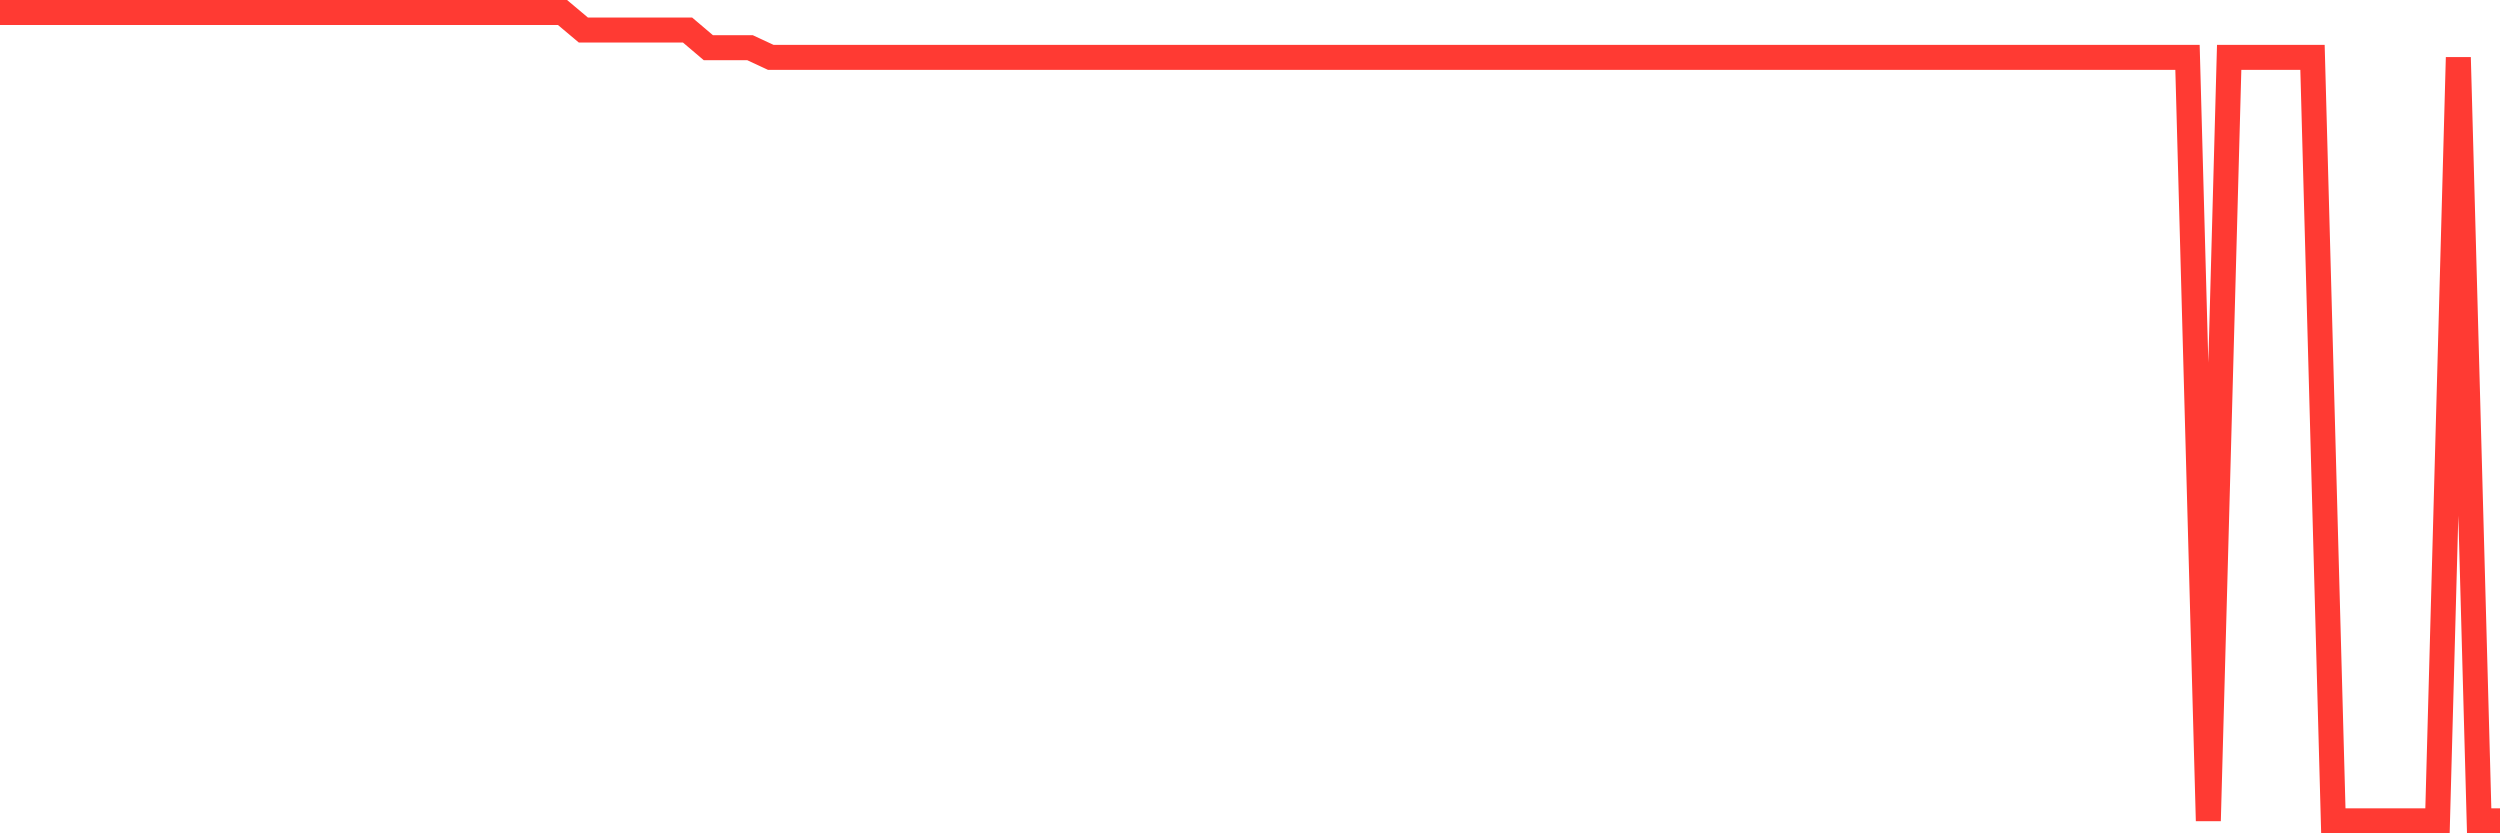 <svg
  xmlns="http://www.w3.org/2000/svg"
  xmlns:xlink="http://www.w3.org/1999/xlink"
  width="120"
  height="40"
  viewBox="0 0 120 40"
  preserveAspectRatio="none"
>
  <polyline
    points="0,0.6 1,0.6 2,0.6 3,0.6 4,0.6 5,0.6 6,0.6 7,0.6 8,0.6 9,0.6 10,0.6 11,0.6 12,0.6 13,0.6 14,0.6 15,0.6 16,0.6 17,0.6 18,0.6 19,0.6 20,0.6 21,0.6 22,0.6 23,0.6 24,0.6 25,0.6 26,0.6 27,0.6 28,1.44 29,1.44 30,1.44 31,1.44 32,1.44 33,1.44 34,2.289 35,2.289 36,2.289 37,2.755 38,2.755 39,2.755 40,2.755 41,2.755 42,2.755 43,2.755 44,2.755 45,2.755 46,2.755 47,2.755 48,2.755 49,2.755 50,2.755 51,2.755 52,2.755 53,2.755 54,2.755 55,2.755 56,2.755 57,2.755 58,2.755 59,2.755 60,2.755 61,2.755 62,2.755 63,2.755 64,2.755 65,2.755 66,2.755 67,2.755 68,2.755 69,2.755 70,2.755 71,2.755 72,2.755 73,2.755 74,2.755 75,2.755 76,2.755 77,2.755 78,2.755 79,2.755 80,2.755 81,2.755 82,2.755 83,2.755 84,2.755 85,2.755 86,2.755 87,2.755 88,2.755 89,2.755 90,2.755 91,2.755 92,2.755 93,2.755 94,2.755 95,2.755 96,2.755 97,2.755 98,2.755 99,2.755 100,2.755 101,2.755 102,2.755 103,2.755 104,2.755 105,2.755 106,39.4 107,2.755 108,2.755 109,2.755 110,2.755 111,2.755 112,39.4 113,39.4 114,39.4 115,39.4 116,39.4 117,39.4 118,2.755 119,39.4 120,39.4"
    fill="none"
    stroke="#ff3a33"
    stroke-width="1.2"
  >
  </polyline>
</svg>